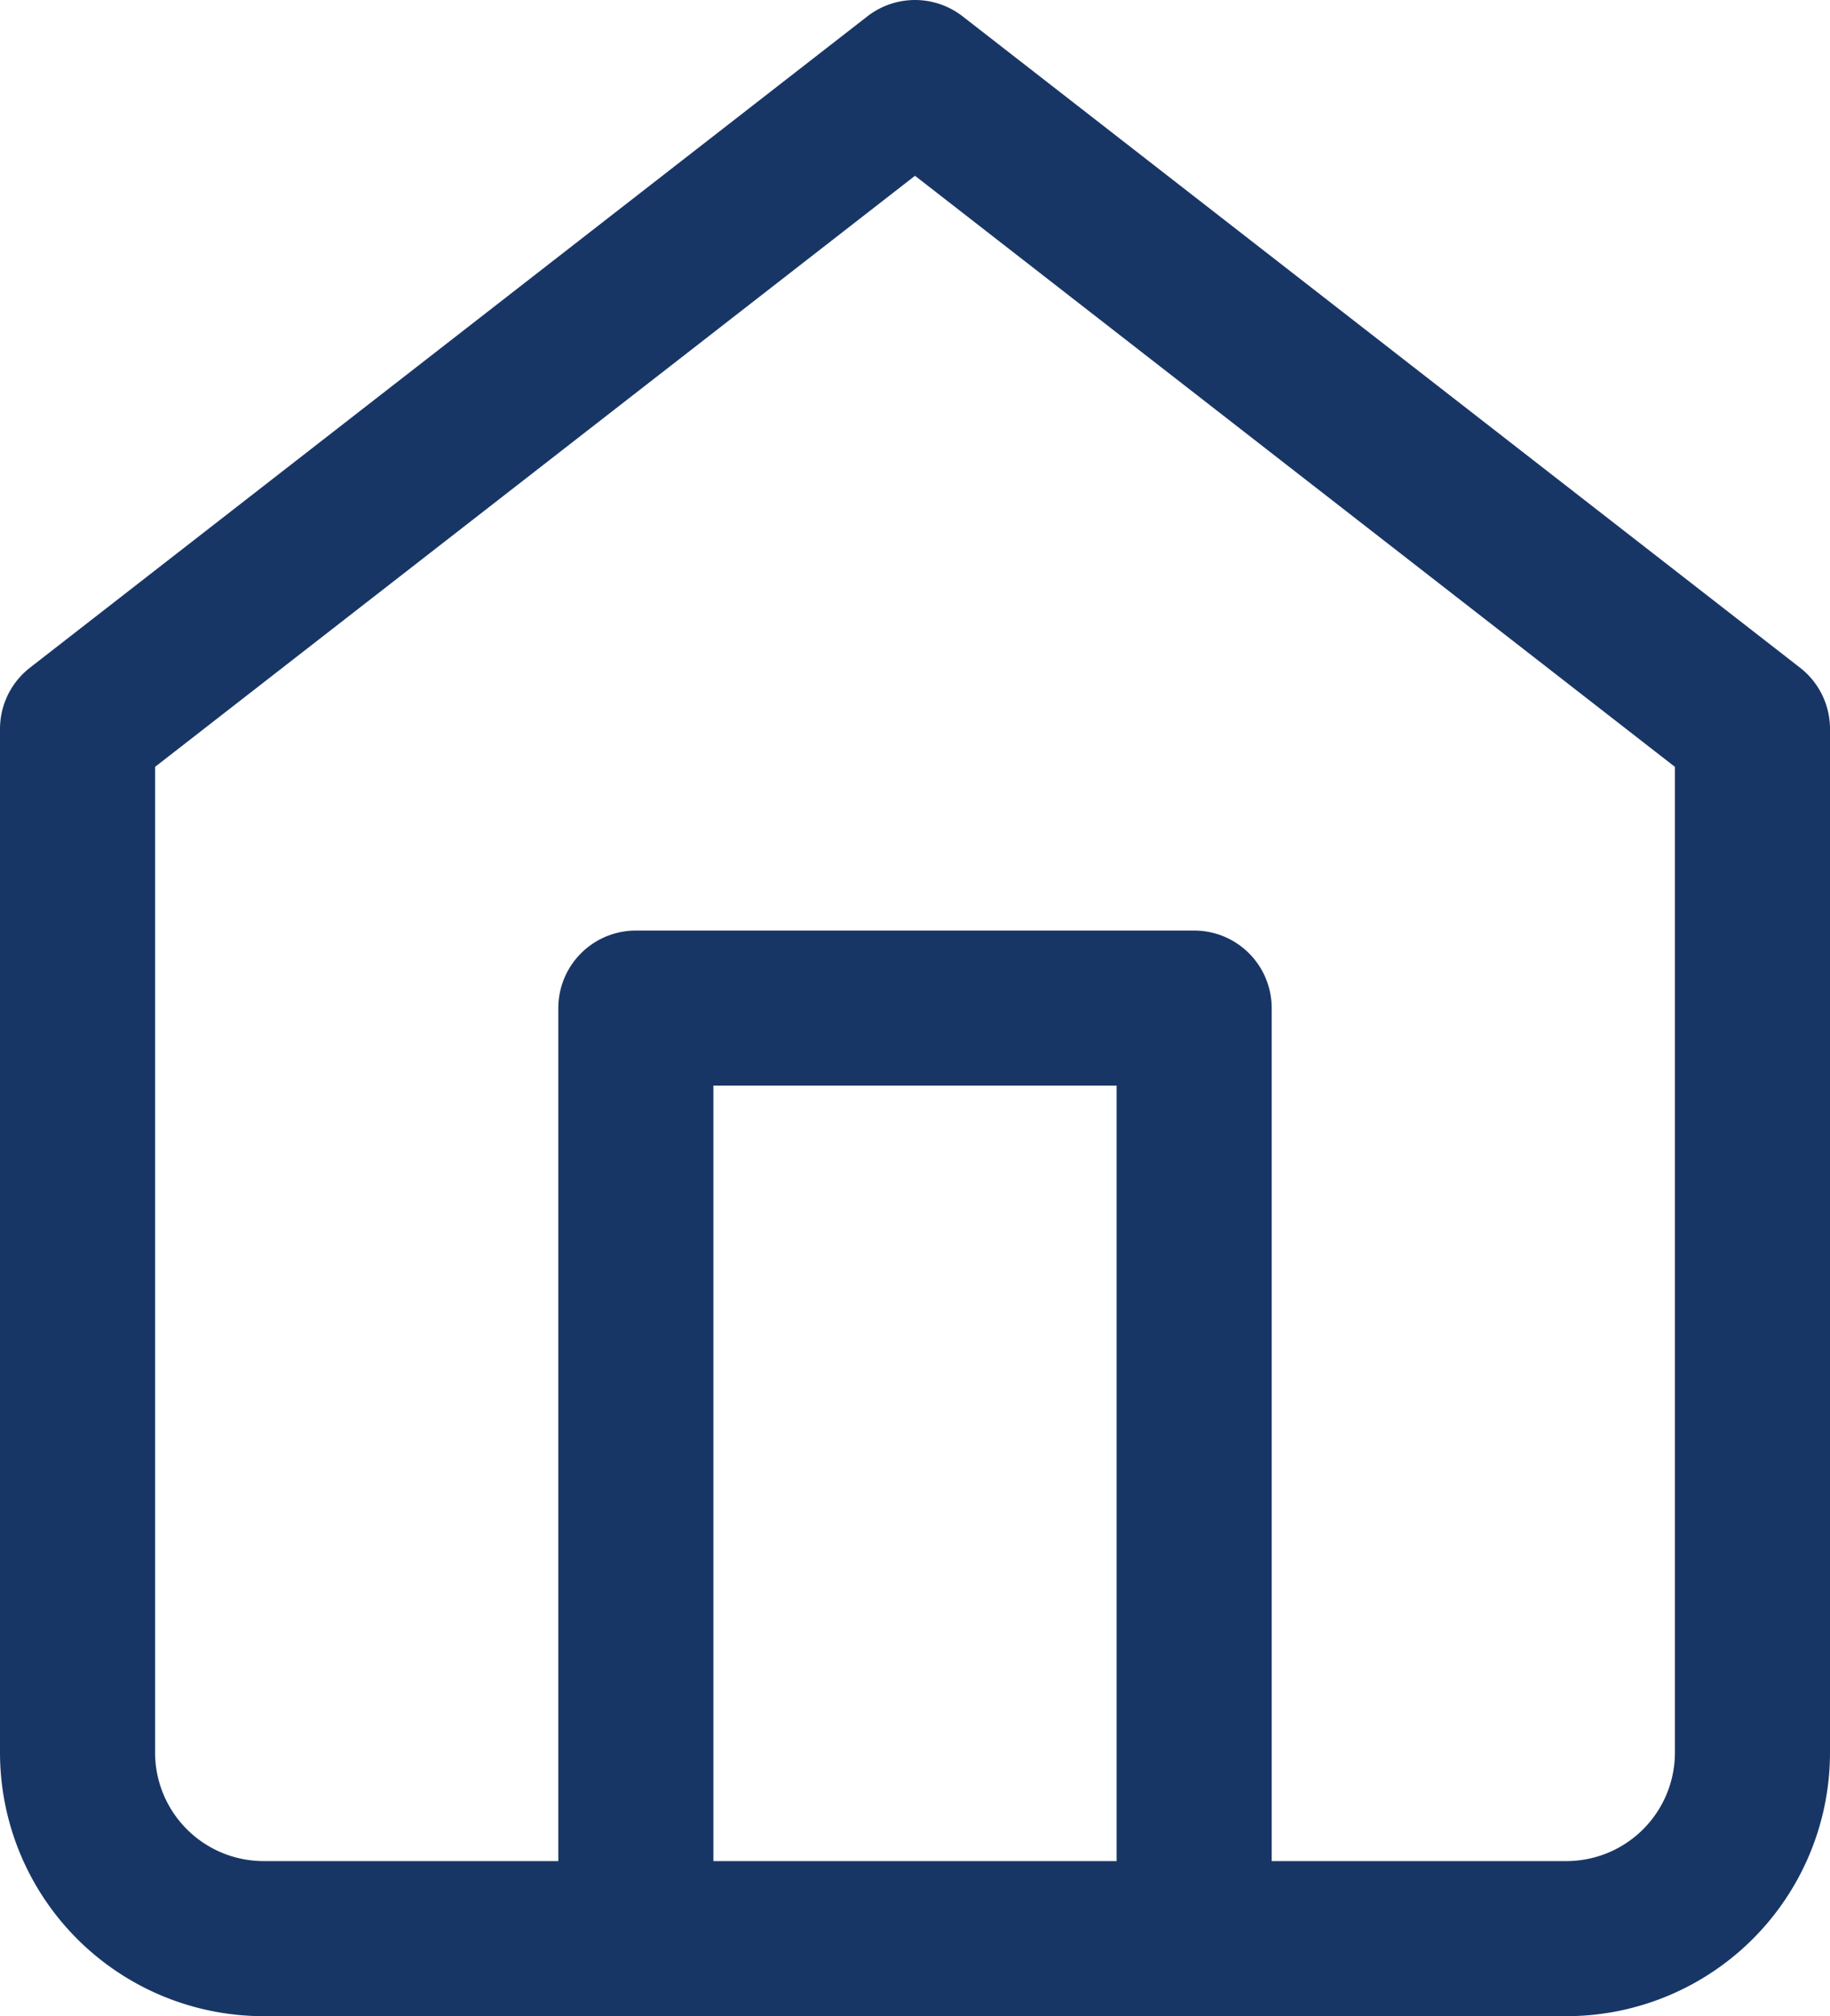 <svg xmlns="http://www.w3.org/2000/svg" viewBox="0 0 11.8 13">
  <defs>
    <style>
      .cls-1 {
        fill: none;
        stroke: #183665;
        stroke-linecap: round;
        stroke-linejoin: round;
      }
    </style>
  </defs>
  <g id="icon-home" transform="translate(-2.5 -1.5)">
    <path id="Path_332" data-name="Path 332" class="cls-1" d="M3,6.2,8.4,2l5.4,4.2v6.6h0A1.2,1.2,0,0,1,12.6,14H4.2A1.2,1.2,0,0,1,3,12.8H3Z" transform="translate(0)"/>
    <path id="Path_333" data-name="Path 333" class="cls-1" d="M9,18V12h3.6v6" transform="translate(-2.4 -4)"/>
  </g>
</svg>
